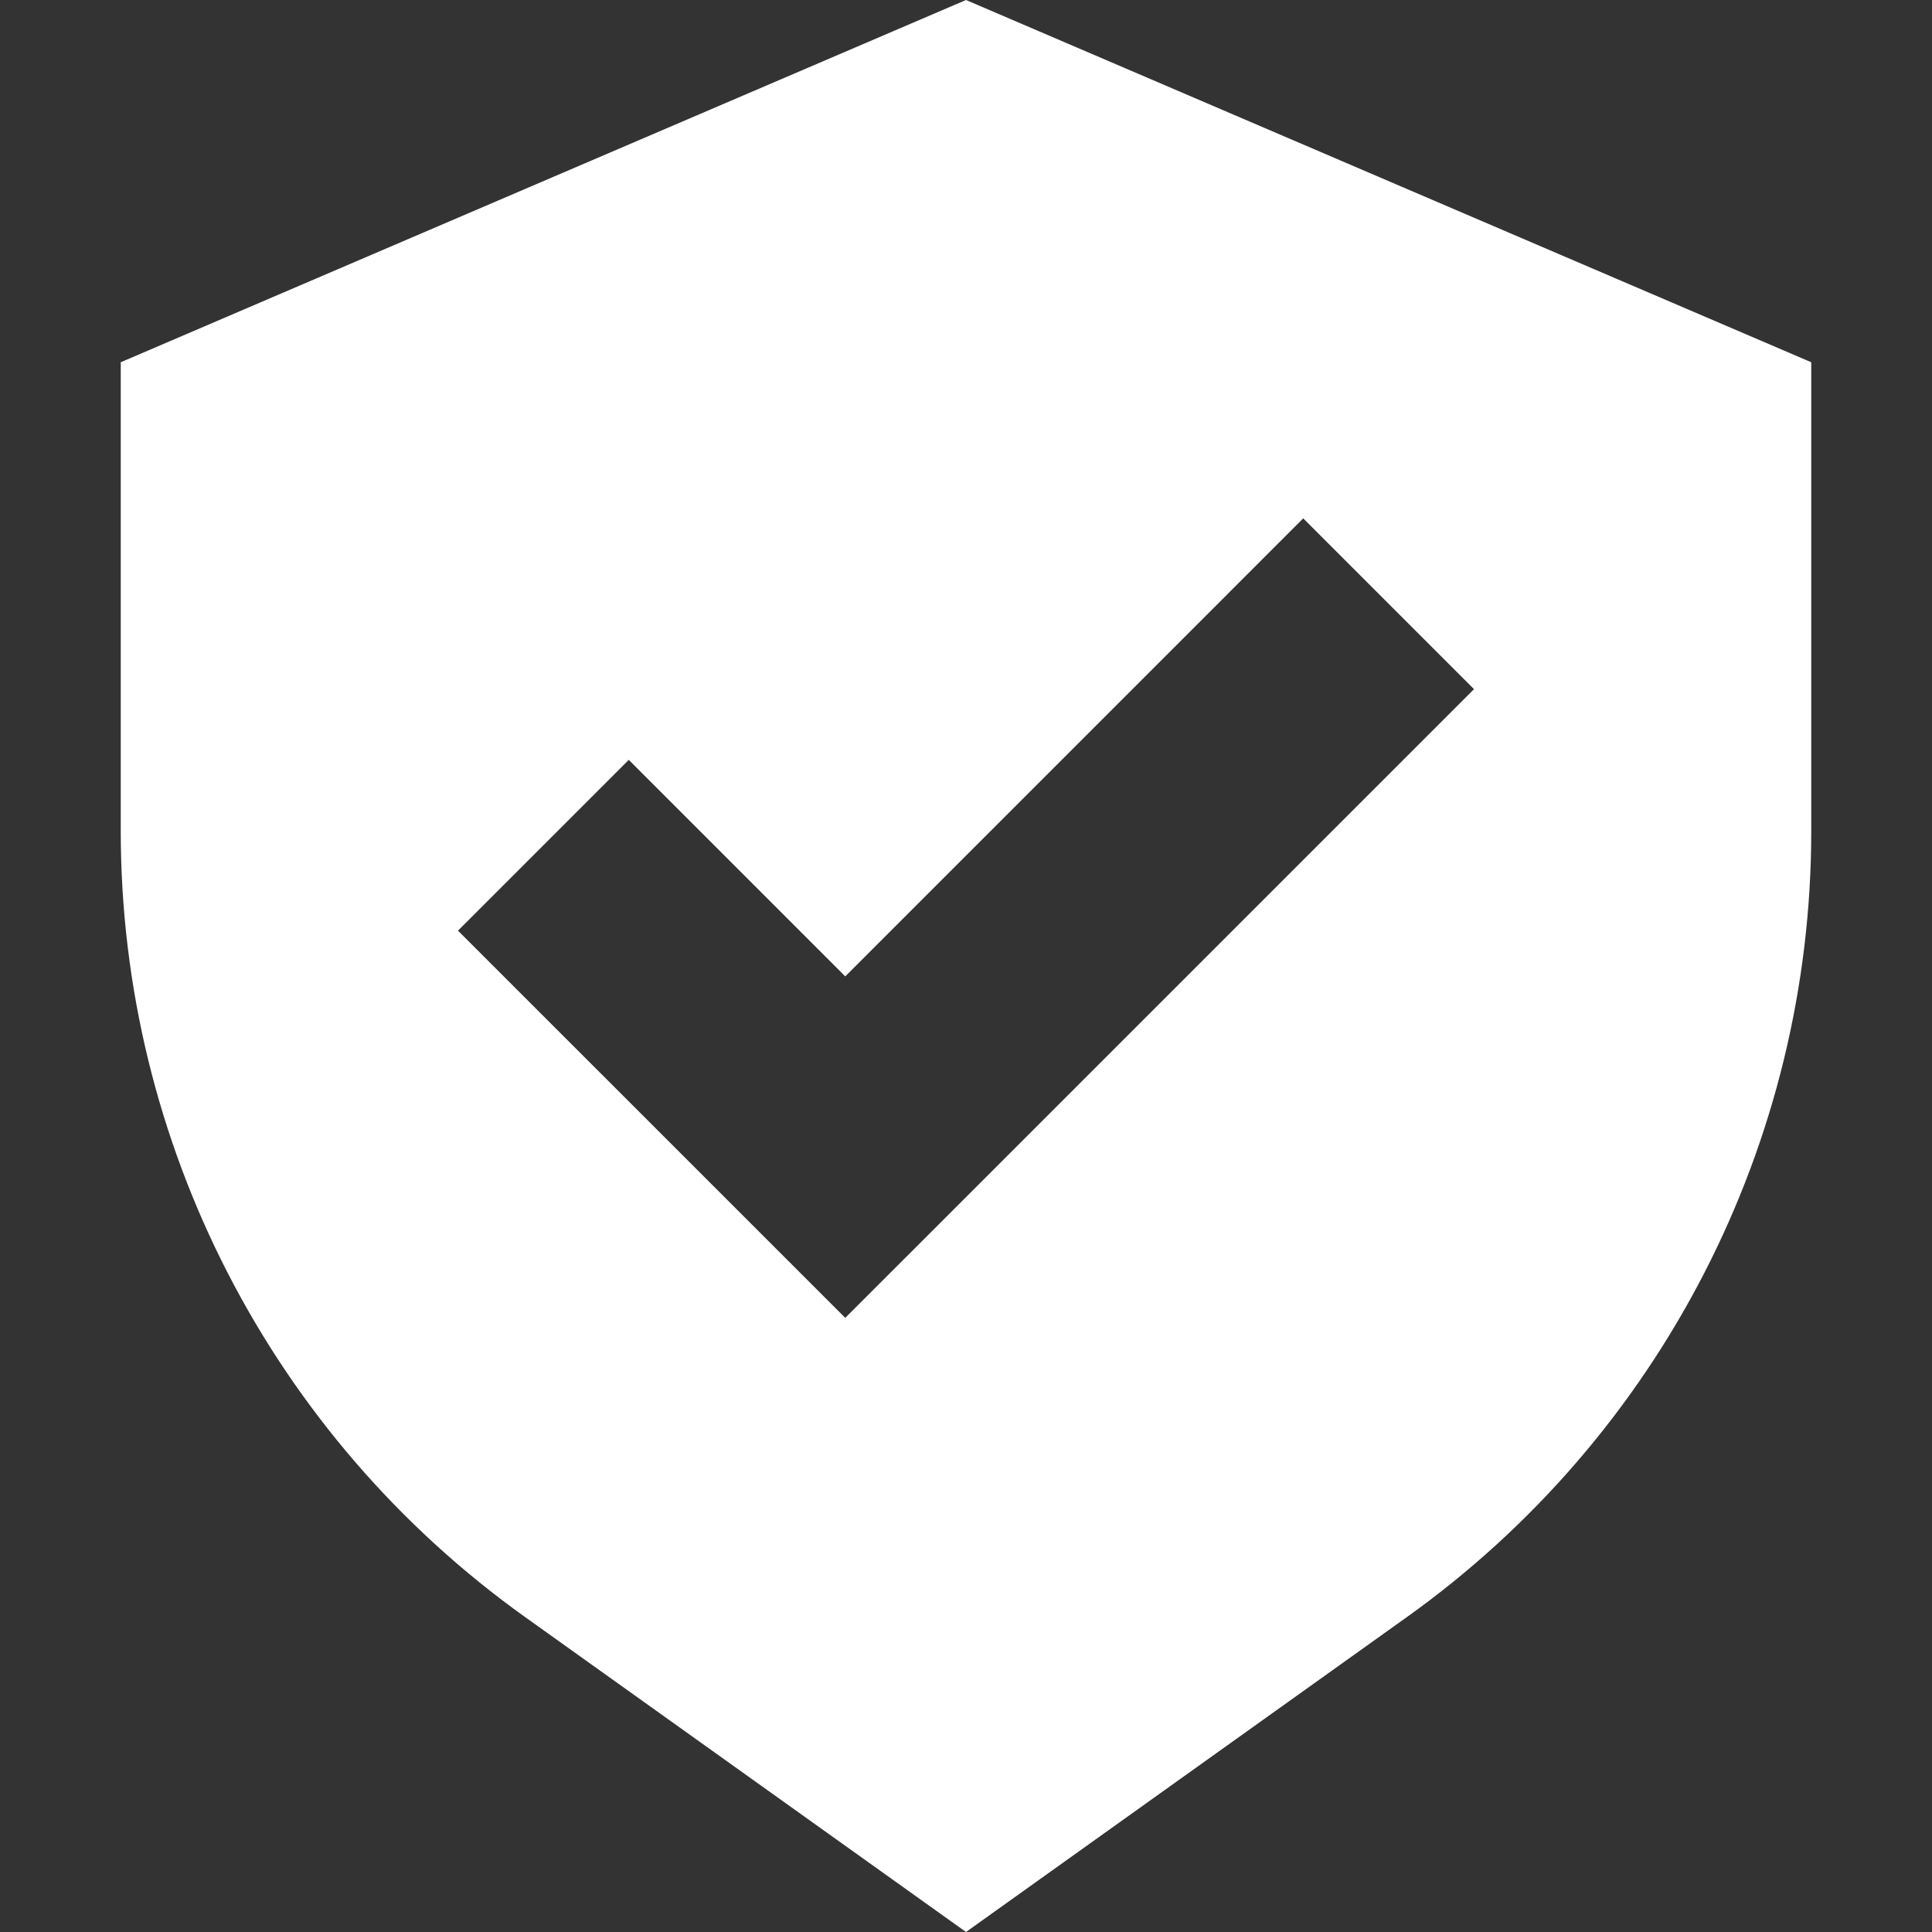<svg width="40" height="40" viewBox="0 0 40 40" fill="none" xmlns="http://www.w3.org/2000/svg">
<rect x="0" y="0" width="40" height="40" fill="#333333" stroke="none"/>
<path fill-rule="evenodd" clip-rule="evenodd" d="M20 40L10.875 33.482C5.619 29.728 2.5 23.667 2.5 17.208V7.5L20 0L37.5 7.5V17.208C37.5 23.667 34.381 29.728 29.125 33.482L20 40ZM30.518 14.268L26.982 10.732L17.5 20.215L13.018 15.732L9.482 19.268L17.5 27.285L30.518 14.268Z" fill="white"/>
</svg>
